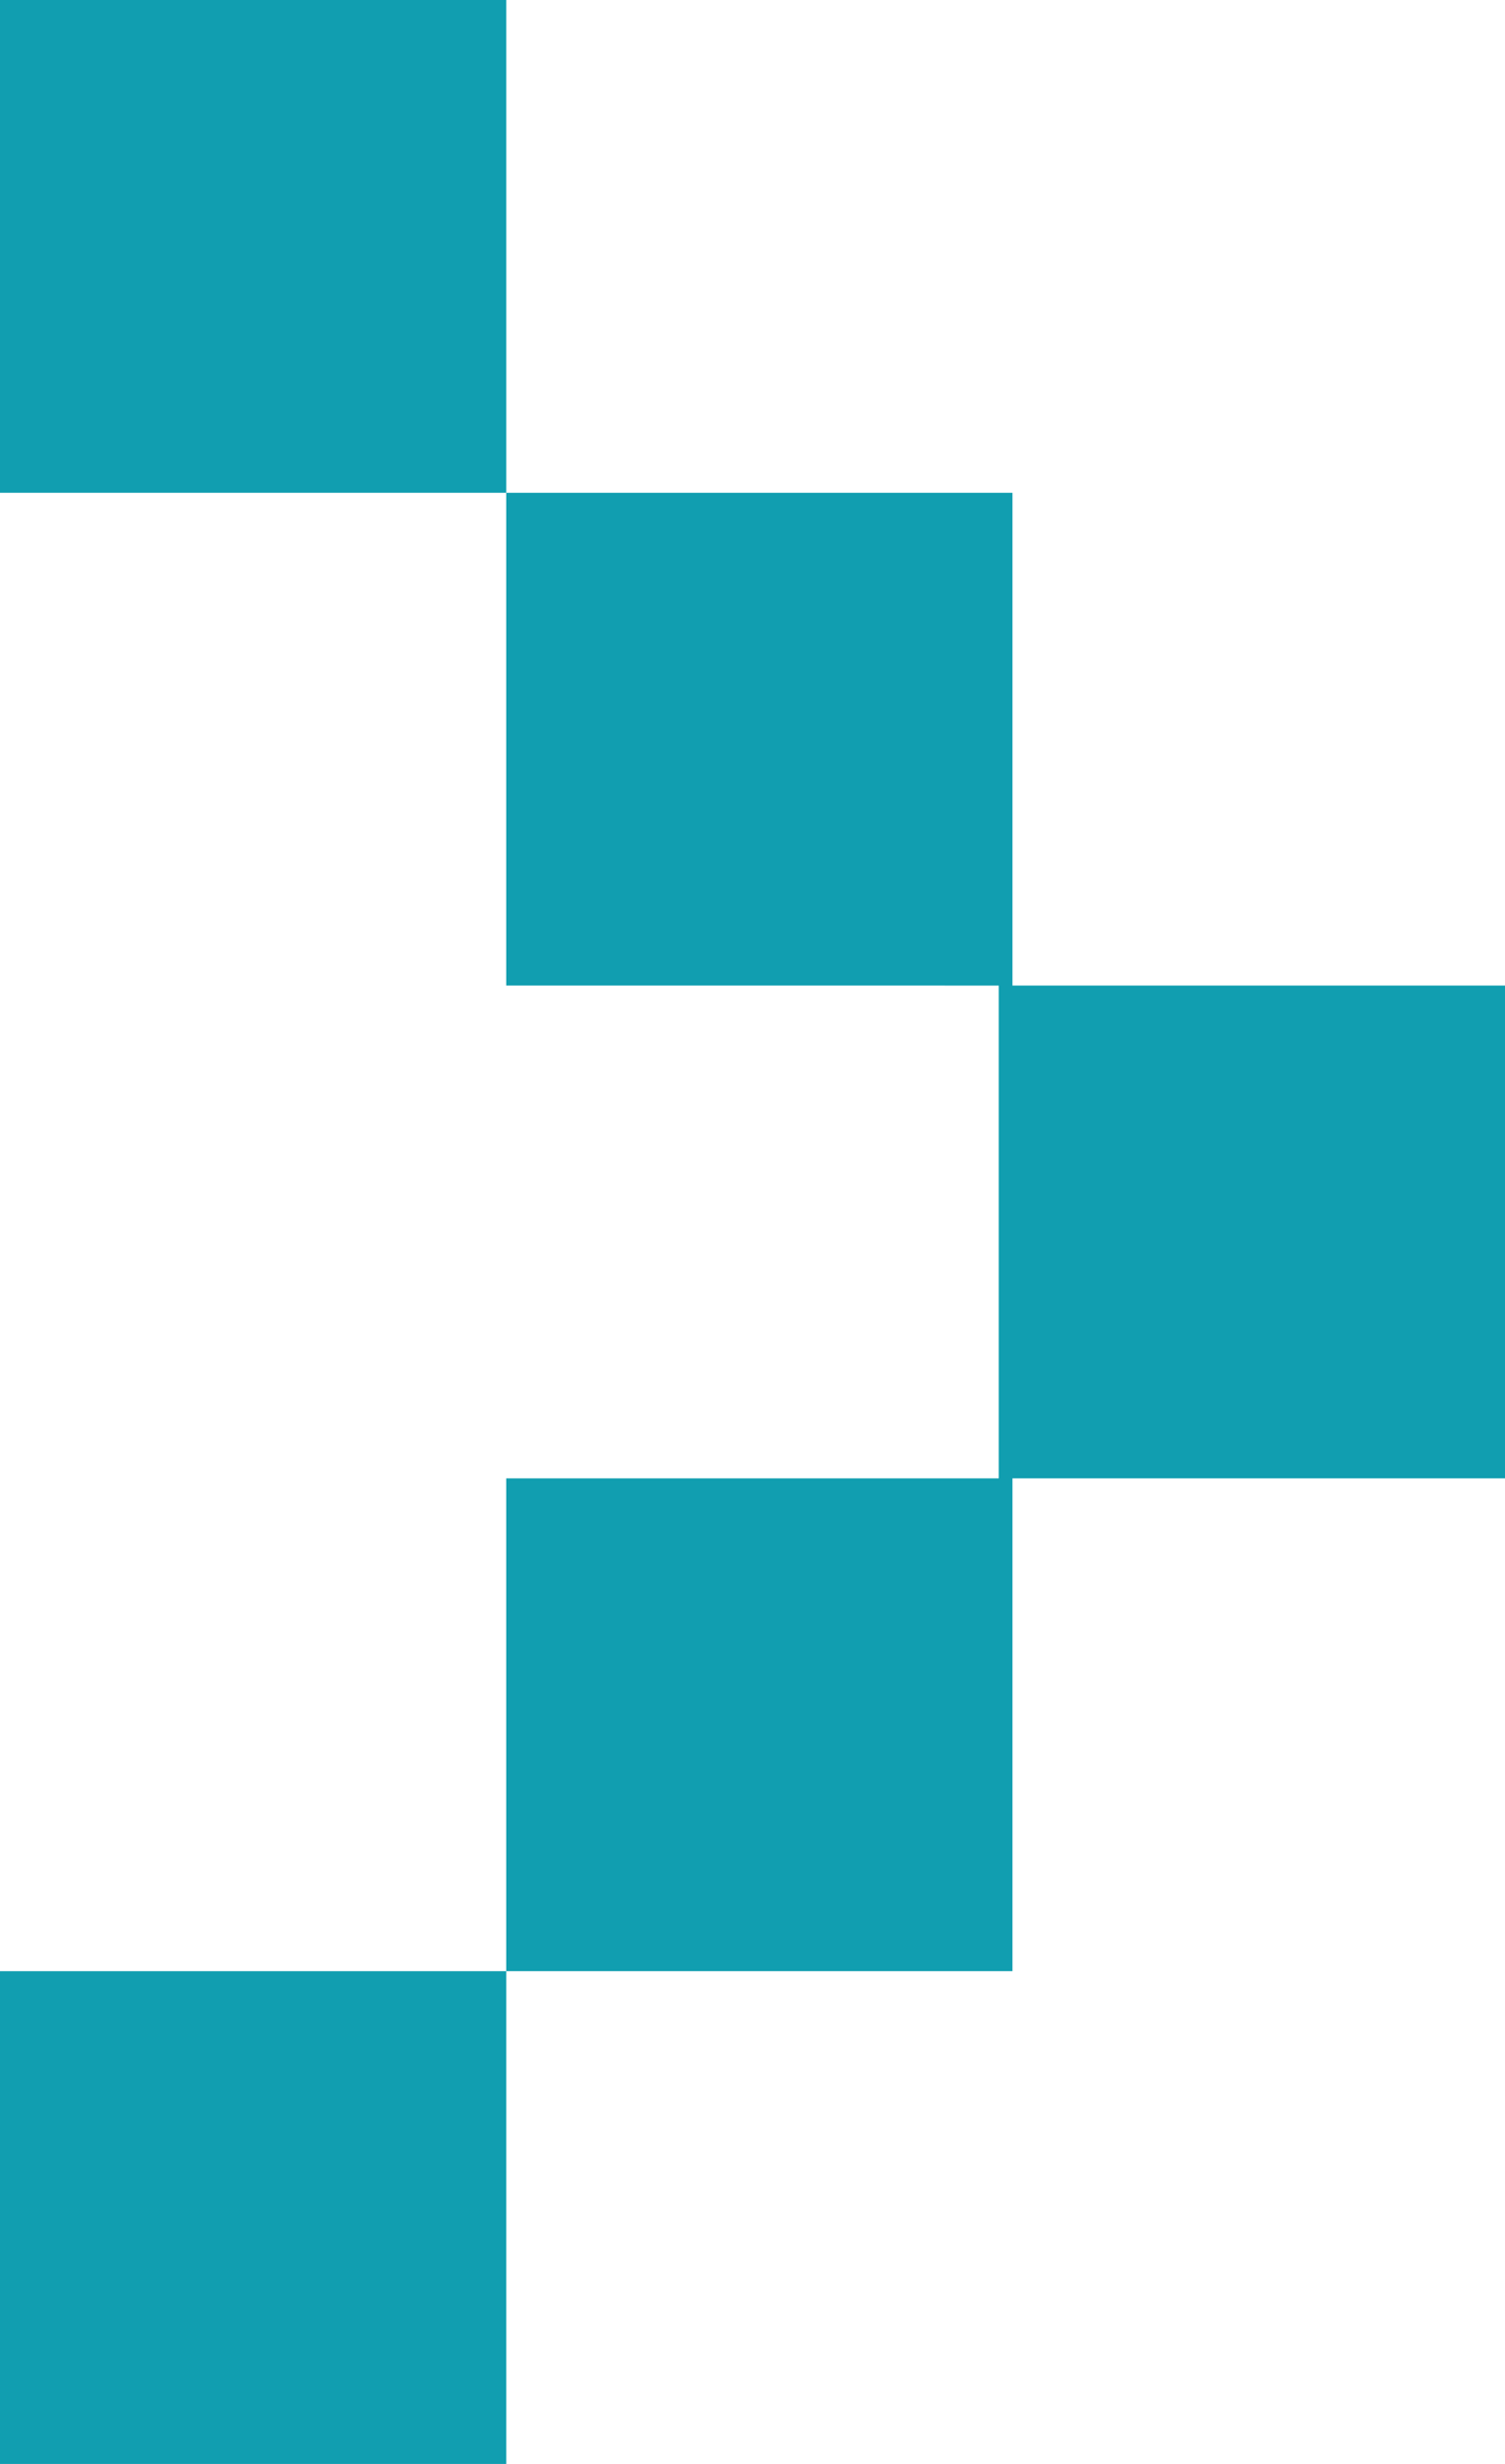 <svg xmlns="http://www.w3.org/2000/svg" width="11" height="18"><path d="M0 18v-3.6h3.7V18H0zm3.7-3.6v-3.6h3.7v3.6H3.7zm3.6-3.6V7.2H11v3.6H7.3zM3.7 7.2V3.6h3.7v3.6H3.7zM0 3.6V0h3.7v3.6H0z" fill="#119eb0"/></svg>